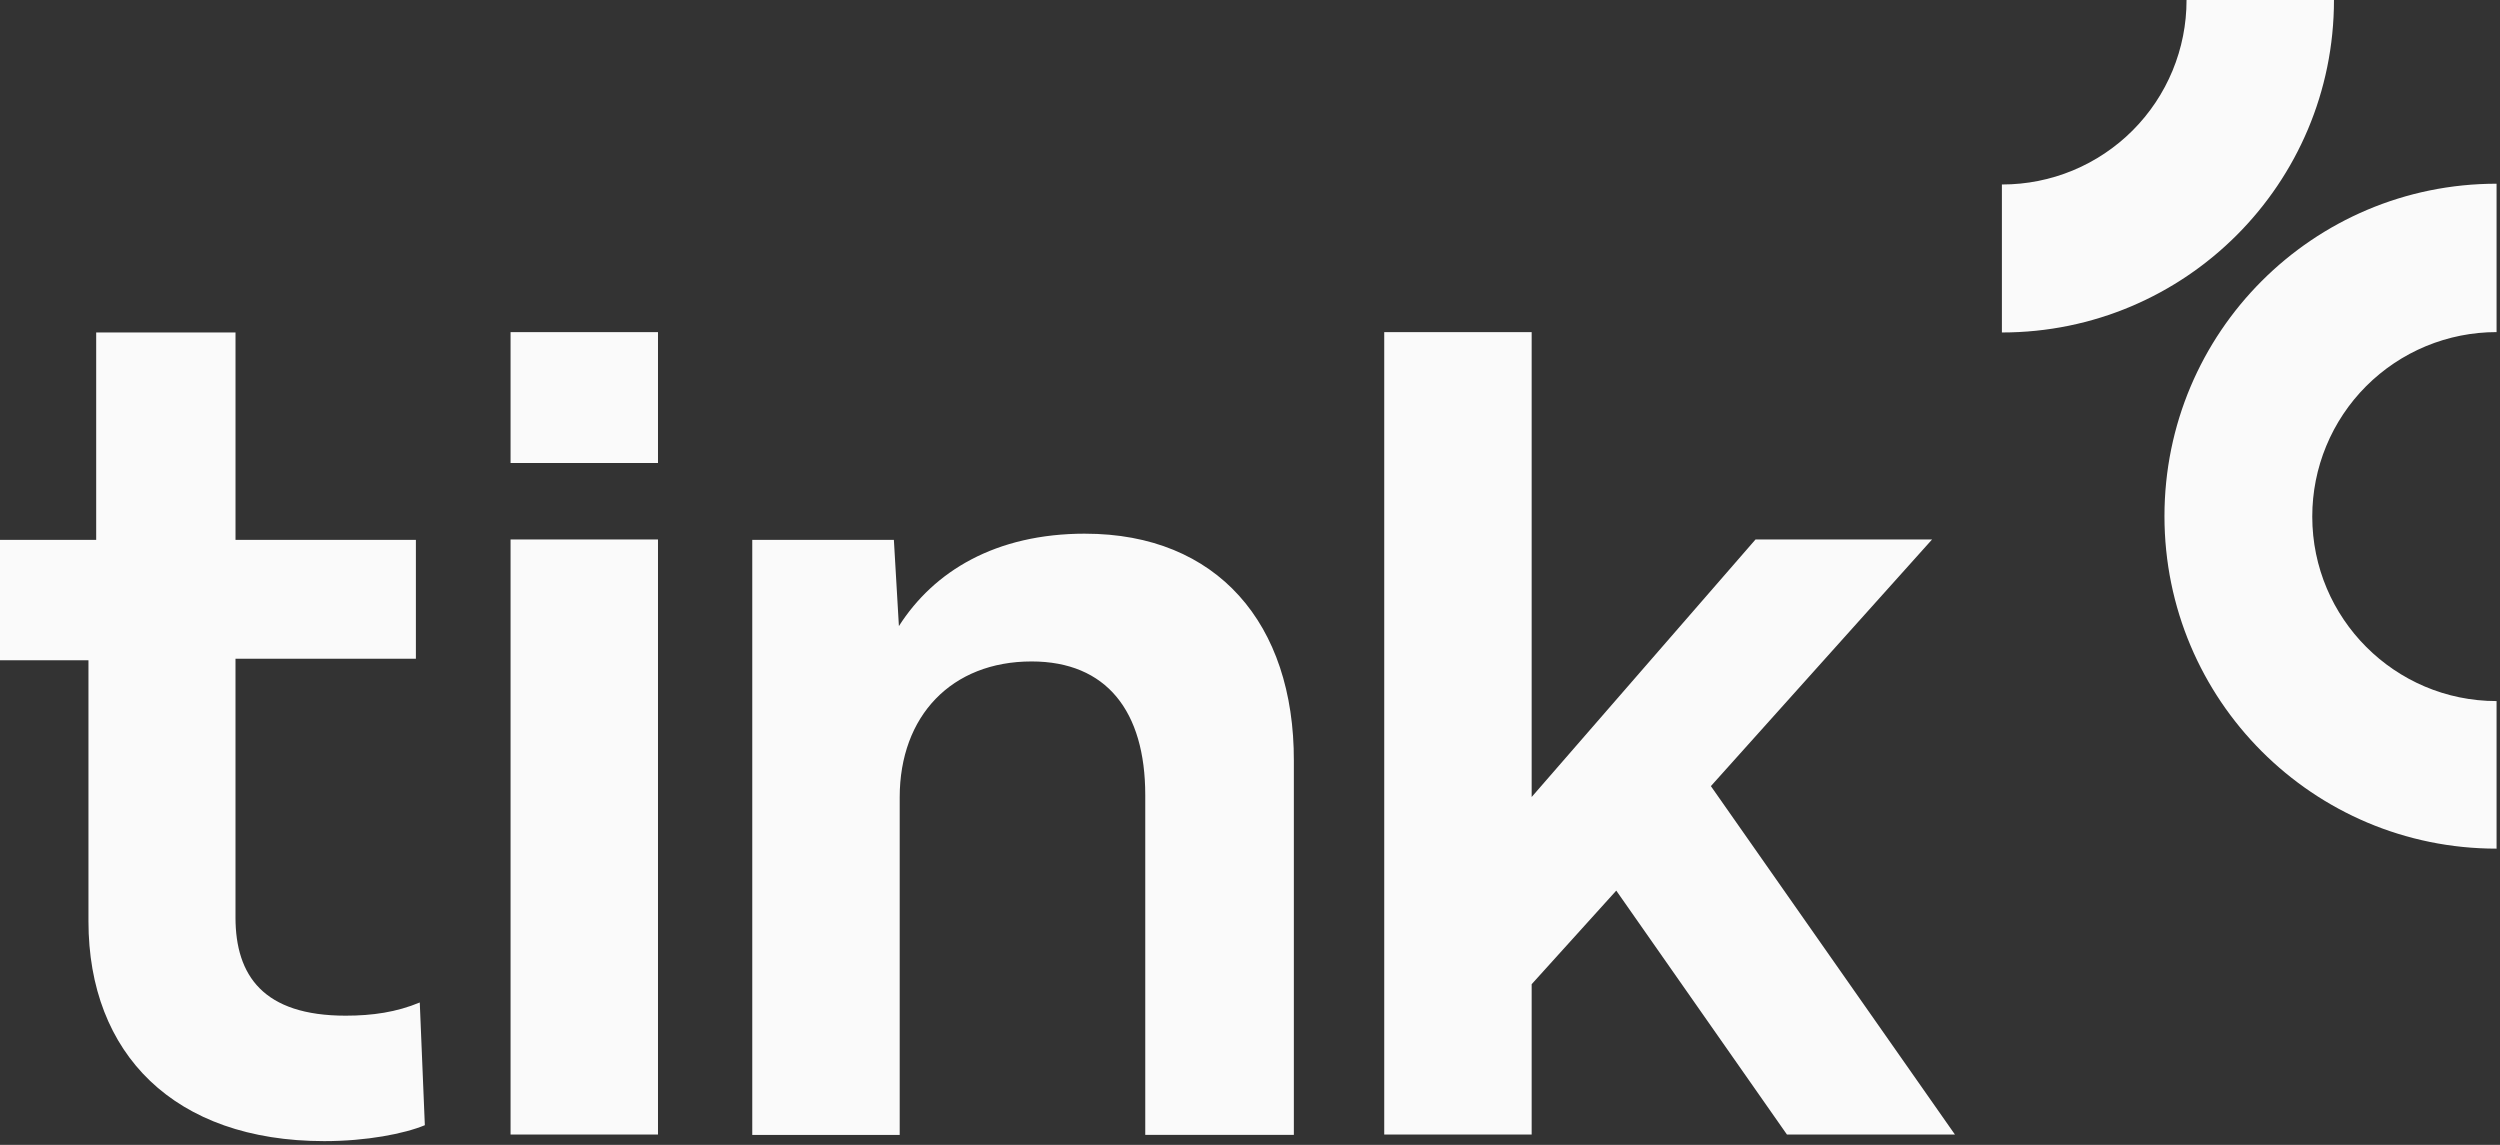 <svg width="107" height="49" viewBox="0 0 107 49" fill="none" xmlns="http://www.w3.org/2000/svg">
<rect x="0" y="0" width="107" height="49" fill="#333333" stroke="none"/>
<path d="M14.796 43.471C11.275 43.471 10.079 41.759 10.079 39.264V28.194H17.8V23.107H10.08V14.23H4.117V23.107H0V28.26H3.786V39.432C3.786 45.1 7.455 48.84 13.881 48.84C15.691 48.84 17.302 48.524 18.183 48.159L17.966 42.906C16.97 43.321 15.941 43.471 14.794 43.471H14.796ZM28.162 23.09H21.852V48.558H28.162V23.09ZM46.442 22.841C42.607 22.841 39.967 24.453 38.473 26.797L38.258 23.107H32.197V48.575H38.507V34.128C38.507 30.638 40.731 28.31 44.151 28.31C47.357 28.31 49.017 30.437 49.017 34.029V48.573H55.377V32.567C55.393 26.682 52.088 22.842 46.444 22.842L46.442 22.841ZM73.226 33.646L82.692 23.09H75.136L65.555 34.112V14.214H59.245V48.558H65.555V42.124L69.176 38.118L76.481 48.558H83.671L73.226 33.646V33.646ZM28.162 14.214H21.852V19.815H28.162V14.214ZM85.696 7.896C86.733 7.896 87.759 7.692 88.717 7.295C89.674 6.898 90.544 6.316 91.277 5.583C92.009 4.85 92.59 3.979 92.986 3.021C93.382 2.063 93.585 1.037 93.584 0L99.894 0C99.894 7.864 93.534 14.23 85.681 14.23V7.896H85.696V7.896Z" fill="#FAFAFA"/>
<path d="M106.853 14.214C105.816 14.214 104.79 14.418 103.832 14.815C102.875 15.212 102.005 15.794 101.272 16.527C100.54 17.26 99.959 18.131 99.563 19.089C99.167 20.047 98.964 21.073 98.965 22.11C98.965 26.465 102.502 30.006 106.853 30.006V36.322C98.998 36.322 92.639 29.956 92.639 22.093C92.639 14.229 98.998 7.863 106.853 7.863V14.214V14.214ZM33.145 66.744H32.215L35.253 58.814H36.332L39.356 66.744H38.275L37.379 64.318H34.075L33.145 66.744V66.744ZM34.323 63.52H37.063L35.701 59.912H35.669L34.323 63.52V63.52ZM42.908 58.814L45.333 65.63H45.382L47.806 58.814H48.736L45.848 66.744H44.735L41.845 58.814H42.909H42.908ZM49.75 59.413C49.75 59.264 49.799 59.131 49.916 59.031C50.029 58.928 50.178 58.874 50.331 58.881C50.497 58.881 50.629 58.932 50.745 59.031C50.8 59.078 50.843 59.137 50.873 59.203C50.901 59.269 50.915 59.341 50.913 59.413C50.913 59.579 50.861 59.695 50.745 59.812C50.631 59.912 50.483 59.966 50.331 59.962C50.178 59.966 50.029 59.913 49.915 59.812C49.86 59.762 49.816 59.7 49.788 59.631C49.759 59.562 49.746 59.488 49.748 59.413H49.75ZM50.795 60.859V66.744H49.866V60.859H50.795ZM52.273 62.439C52.273 62.057 52.373 61.723 52.556 61.475C52.754 61.225 53.004 61.025 53.336 60.893C53.696 60.754 54.079 60.686 54.464 60.693C54.83 60.693 55.146 60.727 55.428 60.792C55.71 60.859 55.926 60.926 56.075 60.992L56.126 61.84H56.092C55.952 61.739 55.794 61.666 55.626 61.624C55.432 61.555 55.232 61.505 55.029 61.475C54.831 61.443 54.631 61.426 54.431 61.425C54.033 61.425 53.718 61.492 53.502 61.607C53.269 61.723 53.153 61.956 53.153 62.305C53.153 62.505 53.202 62.671 53.303 62.804C53.402 62.921 53.551 63.02 53.751 63.102C53.95 63.186 54.199 63.253 54.481 63.337C54.88 63.453 55.229 63.569 55.528 63.669C55.827 63.768 56.059 63.934 56.225 64.135C56.391 64.334 56.475 64.632 56.475 65.031C56.475 65.63 56.275 66.095 55.877 66.412C55.478 66.727 54.929 66.894 54.233 66.894C53.833 66.894 53.468 66.844 53.12 66.761C52.822 66.695 52.536 66.583 52.273 66.429L52.207 65.514H52.24C52.472 65.729 52.788 65.897 53.153 65.996C53.536 66.113 53.884 66.163 54.233 66.163C54.714 66.163 55.045 66.08 55.278 65.93C55.493 65.78 55.611 65.531 55.611 65.199C55.611 64.983 55.56 64.816 55.444 64.699C55.307 64.566 55.143 64.464 54.963 64.4C54.748 64.317 54.481 64.233 54.166 64.151C53.818 64.052 53.484 63.935 53.202 63.835C52.933 63.744 52.697 63.577 52.521 63.353C52.356 63.154 52.273 62.854 52.273 62.439V62.439ZM57.702 62.156L57.802 61.242C58.017 61.092 58.301 60.96 58.633 60.859C58.989 60.756 59.358 60.706 59.729 60.71C60.493 60.71 61.04 60.859 61.422 61.158C61.788 61.457 61.97 61.956 61.97 62.638V66.744H61.09V65.614H61.04C60.891 66.046 60.658 66.378 60.327 66.578C60.011 66.778 59.612 66.894 59.131 66.894C58.799 66.894 58.499 66.828 58.235 66.711C57.962 66.6 57.731 66.409 57.571 66.162C57.403 65.913 57.321 65.597 57.321 65.214C57.321 64.832 57.404 64.533 57.554 64.3C57.72 64.068 57.936 63.885 58.235 63.768C58.516 63.636 58.865 63.553 59.263 63.469C59.761 63.386 60.144 63.302 60.442 63.236C60.724 63.169 60.941 63.07 61.057 62.954V62.688C61.057 62.255 60.958 61.94 60.758 61.757C60.558 61.574 60.194 61.458 59.647 61.458C59.296 61.458 58.949 61.524 58.616 61.641C58.284 61.757 57.968 61.94 57.703 62.173V62.156H57.702ZM61.057 64.766V63.552C60.941 63.652 60.741 63.735 60.476 63.802C60.194 63.869 59.845 63.951 59.43 64.017C59.081 64.068 58.782 64.184 58.566 64.334C58.351 64.483 58.234 64.766 58.234 65.149C58.234 65.498 58.334 65.763 58.549 65.93C58.749 66.096 59.031 66.179 59.397 66.179C59.745 66.179 60.044 66.112 60.293 65.964C60.527 65.834 60.722 65.644 60.857 65.414C60.991 65.199 61.057 64.983 61.057 64.766V64.766ZM65.524 60.844C65.524 60.361 65.64 59.945 65.872 59.63C66.11 59.303 66.439 59.055 66.818 58.915C67.236 58.752 67.682 58.672 68.131 58.682C68.712 58.682 69.176 58.749 69.525 58.865C69.874 58.997 70.14 59.114 70.306 59.247L70.373 60.261H70.339C70.154 60.112 69.954 59.984 69.742 59.878C69.484 59.762 69.218 59.667 68.945 59.596C68.667 59.53 68.383 59.496 68.097 59.496C67.615 59.496 67.218 59.579 66.902 59.762C66.587 59.945 66.436 60.244 66.436 60.676C66.436 61.009 66.52 61.274 66.669 61.458C66.818 61.641 67.035 61.79 67.317 61.889C67.599 61.99 67.931 62.106 68.314 62.223C68.661 62.322 68.995 62.421 69.293 62.522C69.592 62.621 69.874 62.755 70.106 62.921C70.339 63.087 70.522 63.287 70.671 63.552C70.803 63.818 70.87 64.151 70.87 64.567C70.87 65.331 70.621 65.929 70.106 66.328C69.592 66.727 68.878 66.927 67.965 66.927C67.498 66.927 67.052 66.86 66.587 66.727C66.121 66.595 65.739 66.429 65.457 66.229L65.407 65.198H65.44C65.789 65.481 66.187 65.714 66.652 65.863C67.118 66.029 67.582 66.112 68.064 66.112C69.292 66.112 69.923 65.664 69.923 64.783C69.923 64.466 69.858 64.201 69.708 64.018C69.559 63.818 69.343 63.669 69.061 63.552C68.713 63.416 68.358 63.299 67.997 63.203C67.676 63.123 67.36 63.023 67.052 62.904C66.773 62.798 66.506 62.664 66.254 62.505C66.022 62.348 65.838 62.13 65.722 61.874C65.585 61.548 65.517 61.196 65.524 60.843V60.844ZM74.789 60.71C75.37 60.71 75.868 60.843 76.316 61.109C76.765 61.374 77.097 61.74 77.346 62.206C77.595 62.672 77.729 63.203 77.729 63.802C77.729 64.399 77.595 64.932 77.346 65.397C77.097 65.863 76.749 66.229 76.316 66.494C75.853 66.766 75.325 66.904 74.789 66.894C74.253 66.901 73.725 66.763 73.261 66.494C72.818 66.233 72.455 65.853 72.216 65.397C71.957 64.906 71.826 64.357 71.833 63.802C71.833 63.204 71.966 62.671 72.216 62.206C72.464 61.74 72.813 61.374 73.261 61.109C73.725 60.842 74.253 60.704 74.789 60.71V60.71ZM74.789 66.112C75.436 66.112 75.935 65.913 76.267 65.498C76.599 65.082 76.765 64.518 76.765 63.802C76.765 63.087 76.598 62.505 76.267 62.089C75.935 61.674 75.453 61.475 74.789 61.475C74.141 61.475 73.643 61.674 73.311 62.089C72.979 62.505 72.813 63.07 72.813 63.802C72.813 64.516 72.979 65.082 73.311 65.498C73.643 65.913 74.141 66.112 74.789 66.112V66.112ZM79.919 58.499V66.744H78.99V58.498H79.919V58.499ZM83.905 66.078C84.221 66.078 84.519 66.013 84.785 65.88C85.047 65.753 85.271 65.558 85.432 65.315C85.594 65.062 85.675 64.766 85.665 64.466V60.844H86.595V66.728H85.715V65.481H85.665C85.548 65.813 85.382 66.078 85.15 66.295C84.935 66.494 84.681 66.647 84.403 66.744C84.12 66.828 83.855 66.877 83.573 66.877C82.942 66.877 82.427 66.711 82.062 66.378C81.697 66.046 81.514 65.53 81.514 64.833V60.843H82.443V64.633C82.443 65.132 82.544 65.498 82.759 65.731C82.974 65.979 83.356 66.08 83.905 66.08V66.078ZM89.517 65.165C89.517 65.548 89.601 65.796 89.75 65.93C89.899 66.062 90.115 66.129 90.38 66.129C90.613 66.129 90.83 66.112 90.995 66.063C91.162 66.013 91.31 65.979 91.427 65.913H91.461L91.377 66.694C91.227 66.759 91.072 66.809 90.912 66.844C90.705 66.892 90.493 66.914 90.281 66.91C89.767 66.91 89.351 66.794 89.052 66.544C88.754 66.295 88.604 65.897 88.604 65.331V61.656H87.525L87.656 61.041L88.621 60.908V59.645L89.551 59.511V60.892H91.36L91.244 61.656H89.551V65.164H89.516L89.517 65.165ZM92.307 59.413C92.307 59.264 92.357 59.131 92.473 59.031C92.586 58.928 92.735 58.874 92.888 58.881C93.055 58.881 93.186 58.932 93.303 59.031C93.358 59.078 93.401 59.137 93.43 59.203C93.459 59.269 93.472 59.341 93.47 59.413C93.47 59.579 93.419 59.695 93.302 59.812C93.188 59.912 93.04 59.966 92.888 59.962C92.736 59.966 92.588 59.912 92.473 59.812C92.418 59.762 92.375 59.7 92.346 59.631C92.317 59.562 92.304 59.488 92.307 59.413ZM93.353 60.859V66.744H92.423V60.859H93.353ZM97.587 60.71C98.168 60.71 98.666 60.843 99.114 61.109C99.564 61.374 99.896 61.74 100.144 62.206C100.393 62.672 100.527 63.203 100.527 63.802C100.527 64.399 100.393 64.932 100.144 65.397C99.895 65.863 99.547 66.229 99.114 66.494C98.652 66.766 98.123 66.904 97.587 66.894C97.051 66.901 96.523 66.763 96.059 66.494C95.616 66.233 95.254 65.853 95.014 65.397C94.755 64.906 94.624 64.357 94.631 63.802C94.631 63.204 94.764 62.671 95.014 62.206C95.262 61.74 95.611 61.374 96.059 61.109C96.522 60.838 97.051 60.7 97.587 60.71V60.71ZM97.587 66.112C98.235 66.112 98.733 65.913 99.065 65.498C99.397 65.082 99.564 64.518 99.564 63.802C99.564 63.087 99.396 62.505 99.065 62.089C98.733 61.674 98.251 61.475 97.587 61.475C96.939 61.475 96.442 61.674 96.11 62.089C95.777 62.505 95.611 63.07 95.611 63.802C95.611 64.516 95.777 65.082 96.11 65.498C96.425 65.913 96.922 66.112 97.587 66.112ZM104.461 61.507C104.129 61.507 103.847 61.574 103.565 61.707C103.301 61.825 103.081 62.023 102.934 62.272C102.778 62.533 102.697 62.833 102.702 63.137V66.744H101.771V60.859H102.652V62.106H102.701C102.818 61.774 102.984 61.508 103.199 61.292C103.432 61.092 103.681 60.943 103.964 60.843C104.231 60.751 104.511 60.706 104.793 60.71C105.424 60.71 105.94 60.876 106.287 61.191C106.636 61.507 106.837 62.023 106.837 62.721V66.744H105.923V62.987C105.923 62.488 105.822 62.123 105.607 61.874C105.408 61.623 105.026 61.508 104.461 61.508V61.507Z" fill="#FAFAFA"/>
</svg>
